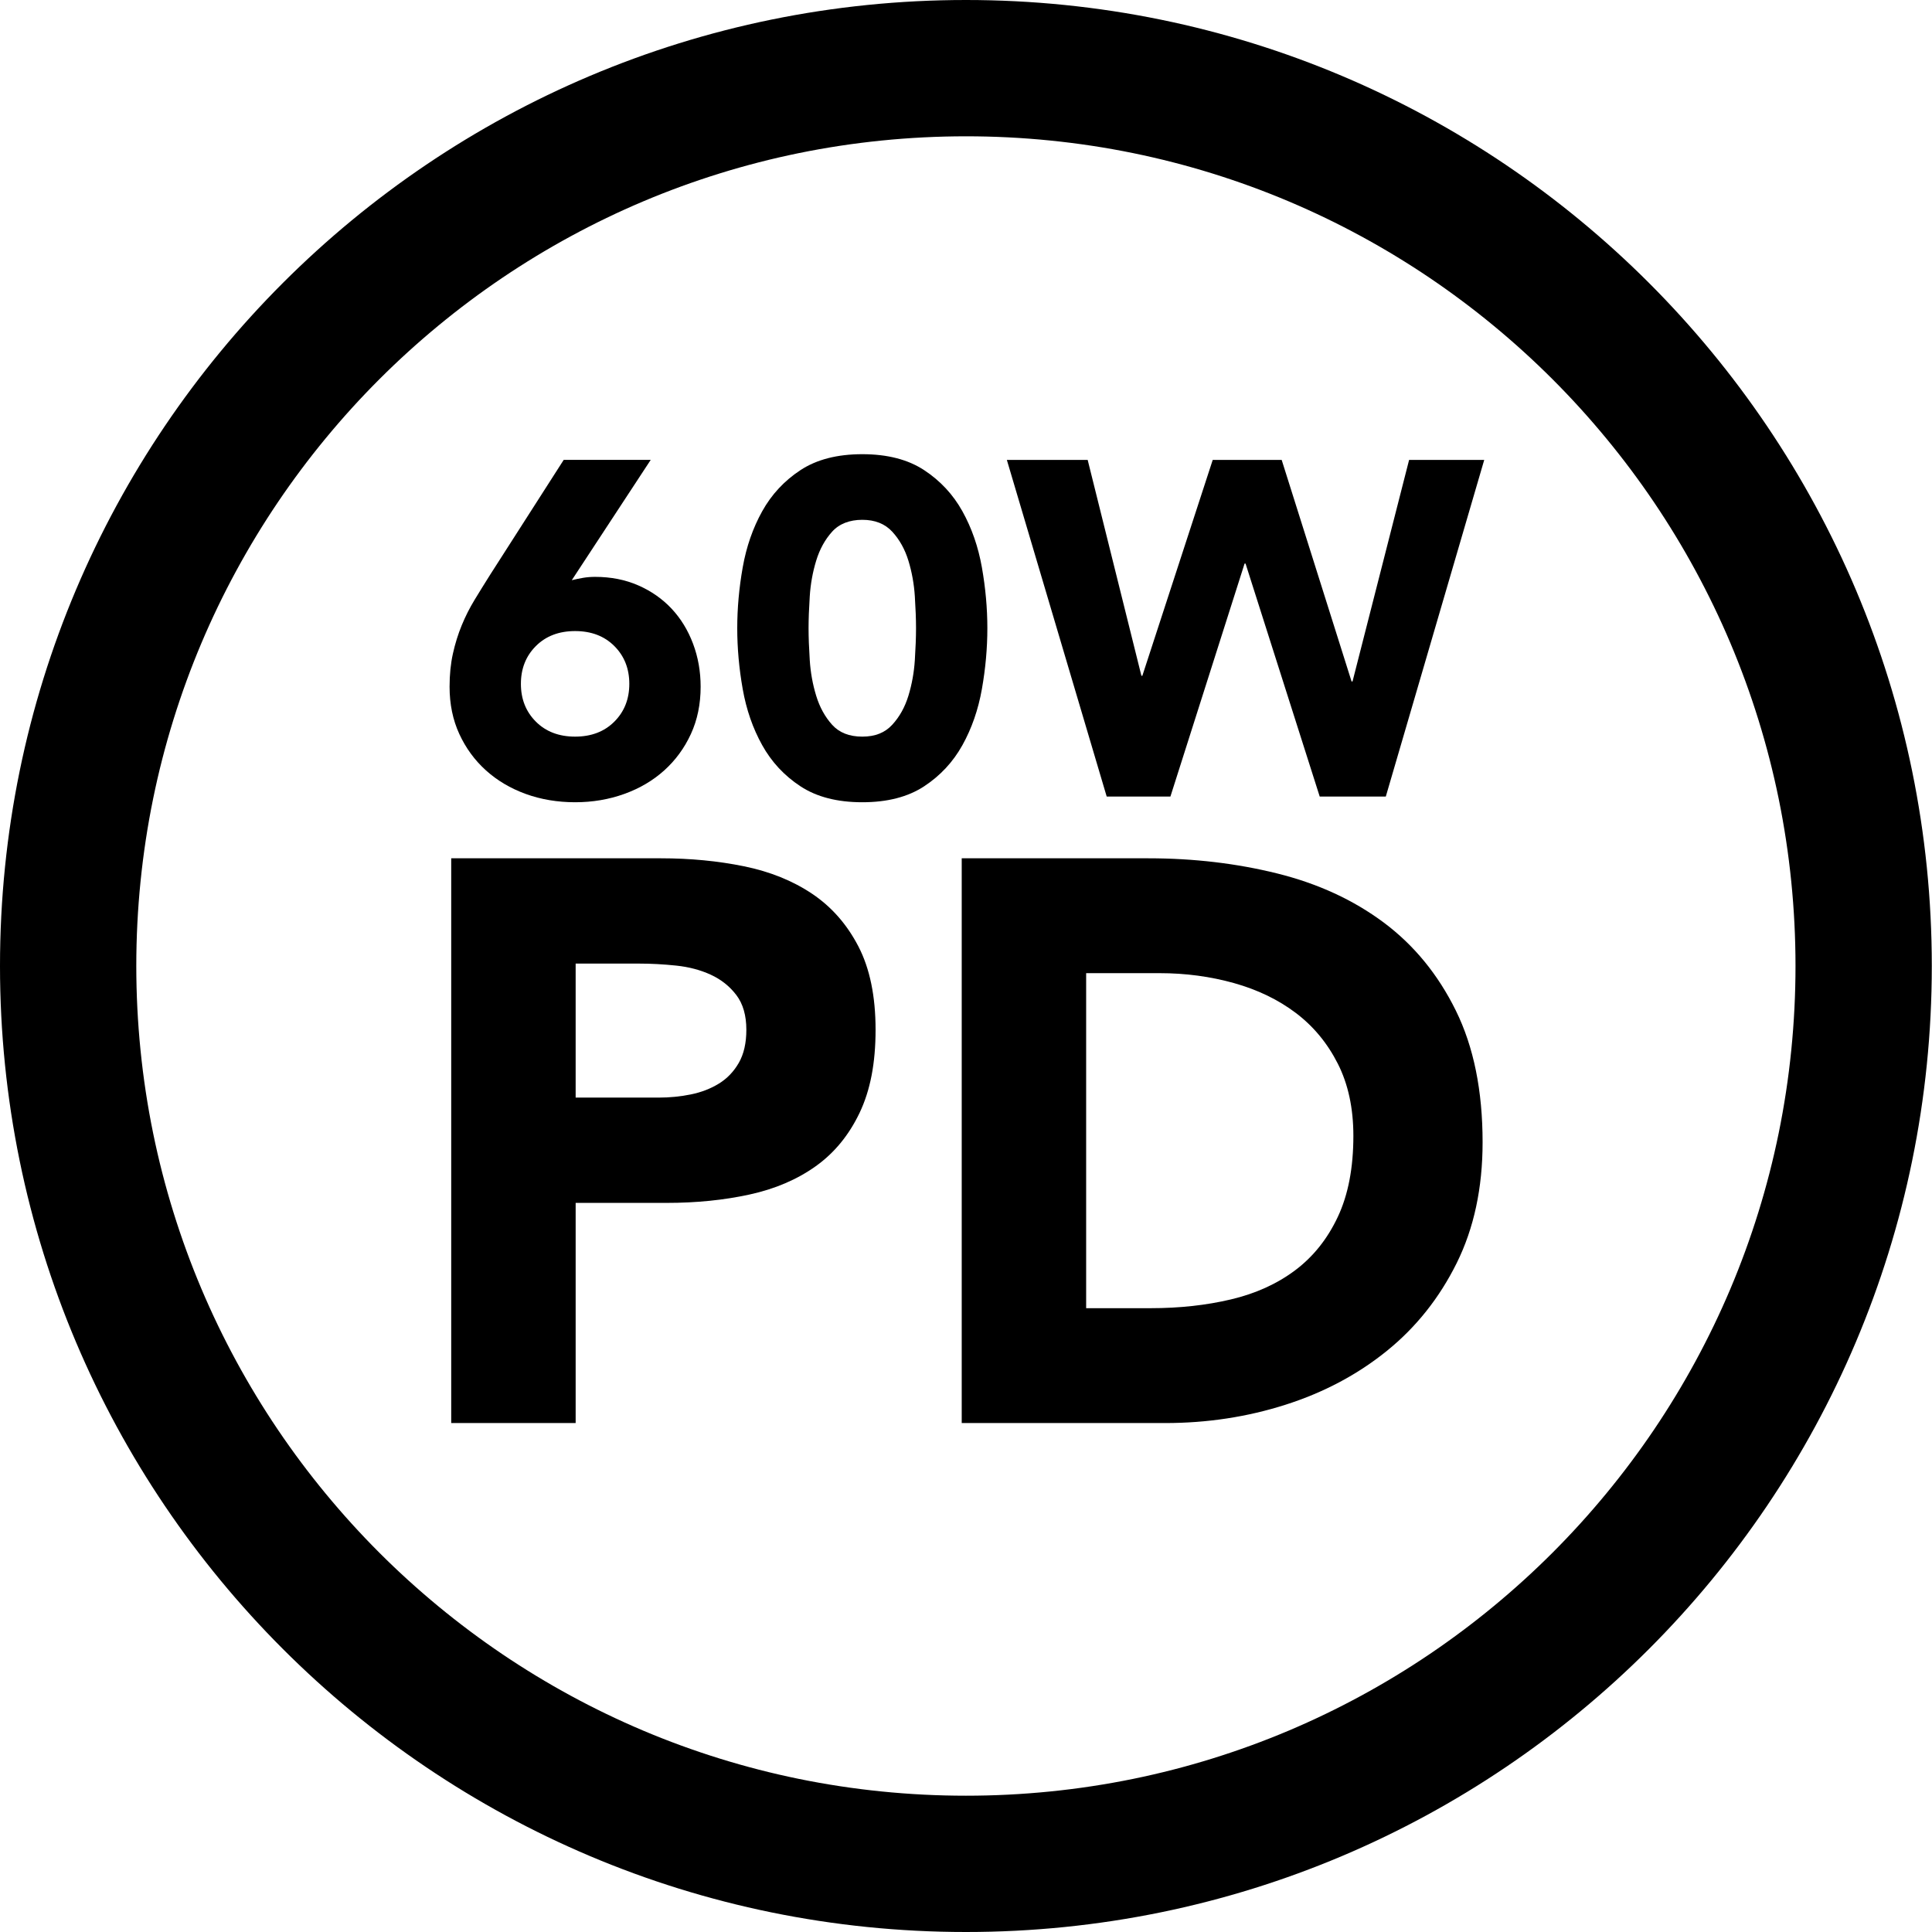 <?xml version="1.0" encoding="UTF-8"?>
<svg id="icon" xmlns="http://www.w3.org/2000/svg" viewBox="0 0 5669.29 5669.29">
  <defs>
    <style>
      .cls-1 {
        fill: #000;
        stroke-width: 0px;
      }
    </style>
  </defs>
  <g>
    <path class="cls-1" d="M1677.83,1702.53c11.16-2.79,22.32-5.1,33.49-6.98,11.16-1.85,22.78-2.79,34.88-2.79,46.5,0,88.82,8.37,126.97,25.11,38.13,16.74,70.68,39.55,97.67,68.37,26.97,28.84,47.9,63.03,62.79,102.55,14.87,39.55,22.32,81.62,22.32,126.27,0,51.17-9.55,97.45-28.6,138.83-19.08,41.4-45.13,76.98-78.14,106.74-33.03,29.78-72.1,52.8-117.2,69.07-45.13,16.26-93.26,24.42-144.41,24.42s-100.46-8.15-145.11-24.42c-44.65-16.26-83.5-39.29-116.51-69.07-33.03-29.76-59.08-65.34-78.14-106.74-19.08-41.38-28.6-87.66-28.6-138.83,0-35.34,3.25-67.67,9.77-96.97,6.5-29.3,15.11-56.97,25.81-83.02,10.68-26.03,23.24-50.93,37.67-74.65,14.41-23.72,29.52-48.14,45.35-73.25l216.27-337.66h255.33l-231.61,353ZM1846.66,2006.7c0-44.65-14.65-81.62-43.95-110.92s-67.67-43.95-115.11-43.95-85.81,14.65-115.11,43.95c-29.3,29.3-43.95,66.28-43.95,110.92s14.65,81.62,43.95,110.92c29.3,29.3,67.67,43.95,115.11,43.95s85.81-14.65,115.11-43.95c29.3-29.3,43.95-66.28,43.95-110.92Z"/>
    <path class="cls-1" d="M2163.38,1843.46c0-58.6,5.34-118.12,16.05-178.6,10.68-60.45,29.76-115.33,57.21-164.64,27.43-49.29,64.88-89.52,112.32-120.69,47.44-31.15,107.89-46.74,181.38-46.74s133.95,15.59,181.39,46.74c47.44,31.18,84.87,71.4,112.32,120.69,27.43,49.31,46.5,104.19,57.21,164.64,10.68,60.48,16.05,119.99,16.05,178.6s-5.36,118.14-16.05,178.59c-10.7,60.48-29.78,115.35-57.21,164.64-27.45,49.31-64.88,89.54-112.32,120.69-47.44,31.15-107.92,46.74-181.39,46.74s-133.95-15.59-181.38-46.74c-47.44-31.15-84.89-71.38-112.32-120.69-27.45-49.29-46.52-104.17-57.21-164.64-10.7-60.45-16.05-119.99-16.05-178.59ZM2372.67,1843.46c0,26.05,1.16,57.21,3.49,93.48,2.31,36.28,8.59,71.16,18.84,104.64,10.22,33.49,25.81,61.87,46.74,85.11,20.93,23.26,50.45,34.88,88.6,34.88s66.49-11.62,87.9-34.88c21.39-23.24,37.19-51.63,47.44-85.11,10.22-33.49,16.5-68.37,18.84-104.64,2.31-36.28,3.49-67.43,3.49-93.48s-1.18-57.21-3.49-93.48c-2.33-36.28-8.61-71.16-18.84-104.64-10.25-33.49-26.05-61.85-47.44-85.11-21.41-23.24-50.71-34.88-87.9-34.88s-67.67,11.64-88.6,34.88c-20.93,23.26-36.52,51.63-46.74,85.11-10.25,33.49-16.52,68.37-18.84,104.64-2.33,36.28-3.49,67.45-3.49,93.48Z"/>
    <path class="cls-1" d="M2954.49,1349.53h237.2l157.67,633.45h2.79l206.5-633.45h202.31l205.11,650.2h2.79l166.04-650.2h220.45l-288.82,987.85h-193.94l-217.66-683.68h-2.79l-217.66,683.68h-186.97l-293.01-987.85Z"/>
  </g>
  <g>
    <path class="cls-1" d="M1324.03,2518.6h615.61c85.8,0,166.96,7.83,243.43,23.41,76.44,15.62,143.15,42.54,200.13,80.76,56.95,38.25,102.19,89.75,135.76,154.49,33.54,64.77,50.33,146.29,50.33,244.6s-15.62,177.9-46.81,243.43c-31.23,65.54-74.13,117.84-128.74,156.83-54.64,39.02-119.38,66.71-194.28,83.09-74.9,16.38-156.06,24.58-243.43,24.58h-266.84v646.04h-365.15v-1657.23ZM1689.18,3220.81h243.43c32.77,0,64.37-3.11,94.8-9.36,30.43-6.22,57.71-16.75,81.92-31.6,24.18-14.81,43.67-35.11,58.52-60.86,14.81-25.75,22.24-58.12,22.24-97.14,0-42.13-9.77-76.07-29.26-101.82-19.53-25.75-44.47-45.64-74.9-59.69-30.43-14.04-64.37-23-101.82-26.92-37.45-3.88-73.37-5.85-107.67-5.85h-187.26v393.24Z"/>
    <path class="cls-1" d="M2822.07,2518.6h547.73c132.62,0,258.65,14.85,378.03,44.47,119.38,29.66,223.54,77.65,312.49,143.95,88.95,66.34,159.53,152.55,211.83,258.65,52.26,106.14,78.41,234.88,78.41,386.22,0,134.22-25.38,252.43-76.07,354.62-50.73,102.23-119.01,188.06-204.81,257.48-85.84,69.46-184.92,122.12-297.27,158-112.35,35.91-230.19,53.84-353.45,53.84h-596.88v-1657.23ZM3187.22,3838.76h189.6c84.27,0,162.68-8.56,235.24-25.75,72.56-17.15,135.36-45.64,188.43-85.44,53.03-39.79,94.8-92.06,125.23-156.83,30.43-64.74,45.64-143.95,45.64-237.58,0-81.12-15.21-151.75-45.64-211.84-30.43-60.05-71.39-109.61-122.89-148.64-51.5-38.99-111.99-68.25-181.41-87.78-69.45-19.49-142.42-29.26-218.86-29.26h-215.35v983.1Z"/>
  </g>
  <path class="cls-1" d="M2834.55,399.96c165.46,0,330.69,16.64,491.1,49.47,156.12,31.95,309.68,79.61,456.42,141.68,144.15,60.98,283.21,136.47,413.32,224.38,128.97,87.14,250.26,187.24,360.51,297.5,110.24,110.26,210.31,231.57,297.44,360.57,87.89,130.12,163.36,269.21,224.32,413.38,62.05,146.74,109.7,300.31,141.64,456.45,32.81,160.41,49.45,325.63,49.45,491.08s-16.64,330.71-49.45,491.14c-31.94,156.15-79.6,309.74-141.65,456.51-60.96,144.19-136.44,283.3-224.33,413.45-87.13,129.02-187.21,250.35-297.45,360.63-110.24,110.28-231.54,210.39-360.51,297.55-130.11,87.93-269.17,163.43-413.32,224.42-146.73,62.08-300.29,109.75-456.41,141.71-160.41,32.83-325.63,49.48-491.09,49.48s-330.67-16.65-491.08-49.48c-156.13-31.95-309.7-79.63-456.45-141.71-144.17-60.99-283.26-136.5-413.39-224.43-129-87.17-250.32-187.28-360.59-297.57-110.27-110.29-210.37-231.62-297.53-360.64-87.92-130.15-163.41-269.26-224.4-413.44-62.07-146.77-109.74-300.35-141.69-456.5-32.82-160.42-49.47-325.66-49.47-491.11s16.64-330.65,49.47-491.05c31.95-156.12,79.62-309.69,141.68-456.43,60.98-144.17,136.47-283.25,224.39-413.38,87.15-129,187.25-250.31,297.52-360.58,110.27-110.27,231.59-210.36,360.59-297.51,130.13-87.91,269.22-163.41,413.39-224.39,146.75-62.07,300.33-109.74,456.46-141.69,160.41-32.82,325.64-49.47,491.09-49.47M2834.55,0C1269.03,0,0,1269.03,0,2834.45s1269.03,2834.84,2834.55,2834.84,2834.16-1269.32,2834.16-2834.84S4400.16,0,2834.55,0h0Z"/>
</svg>